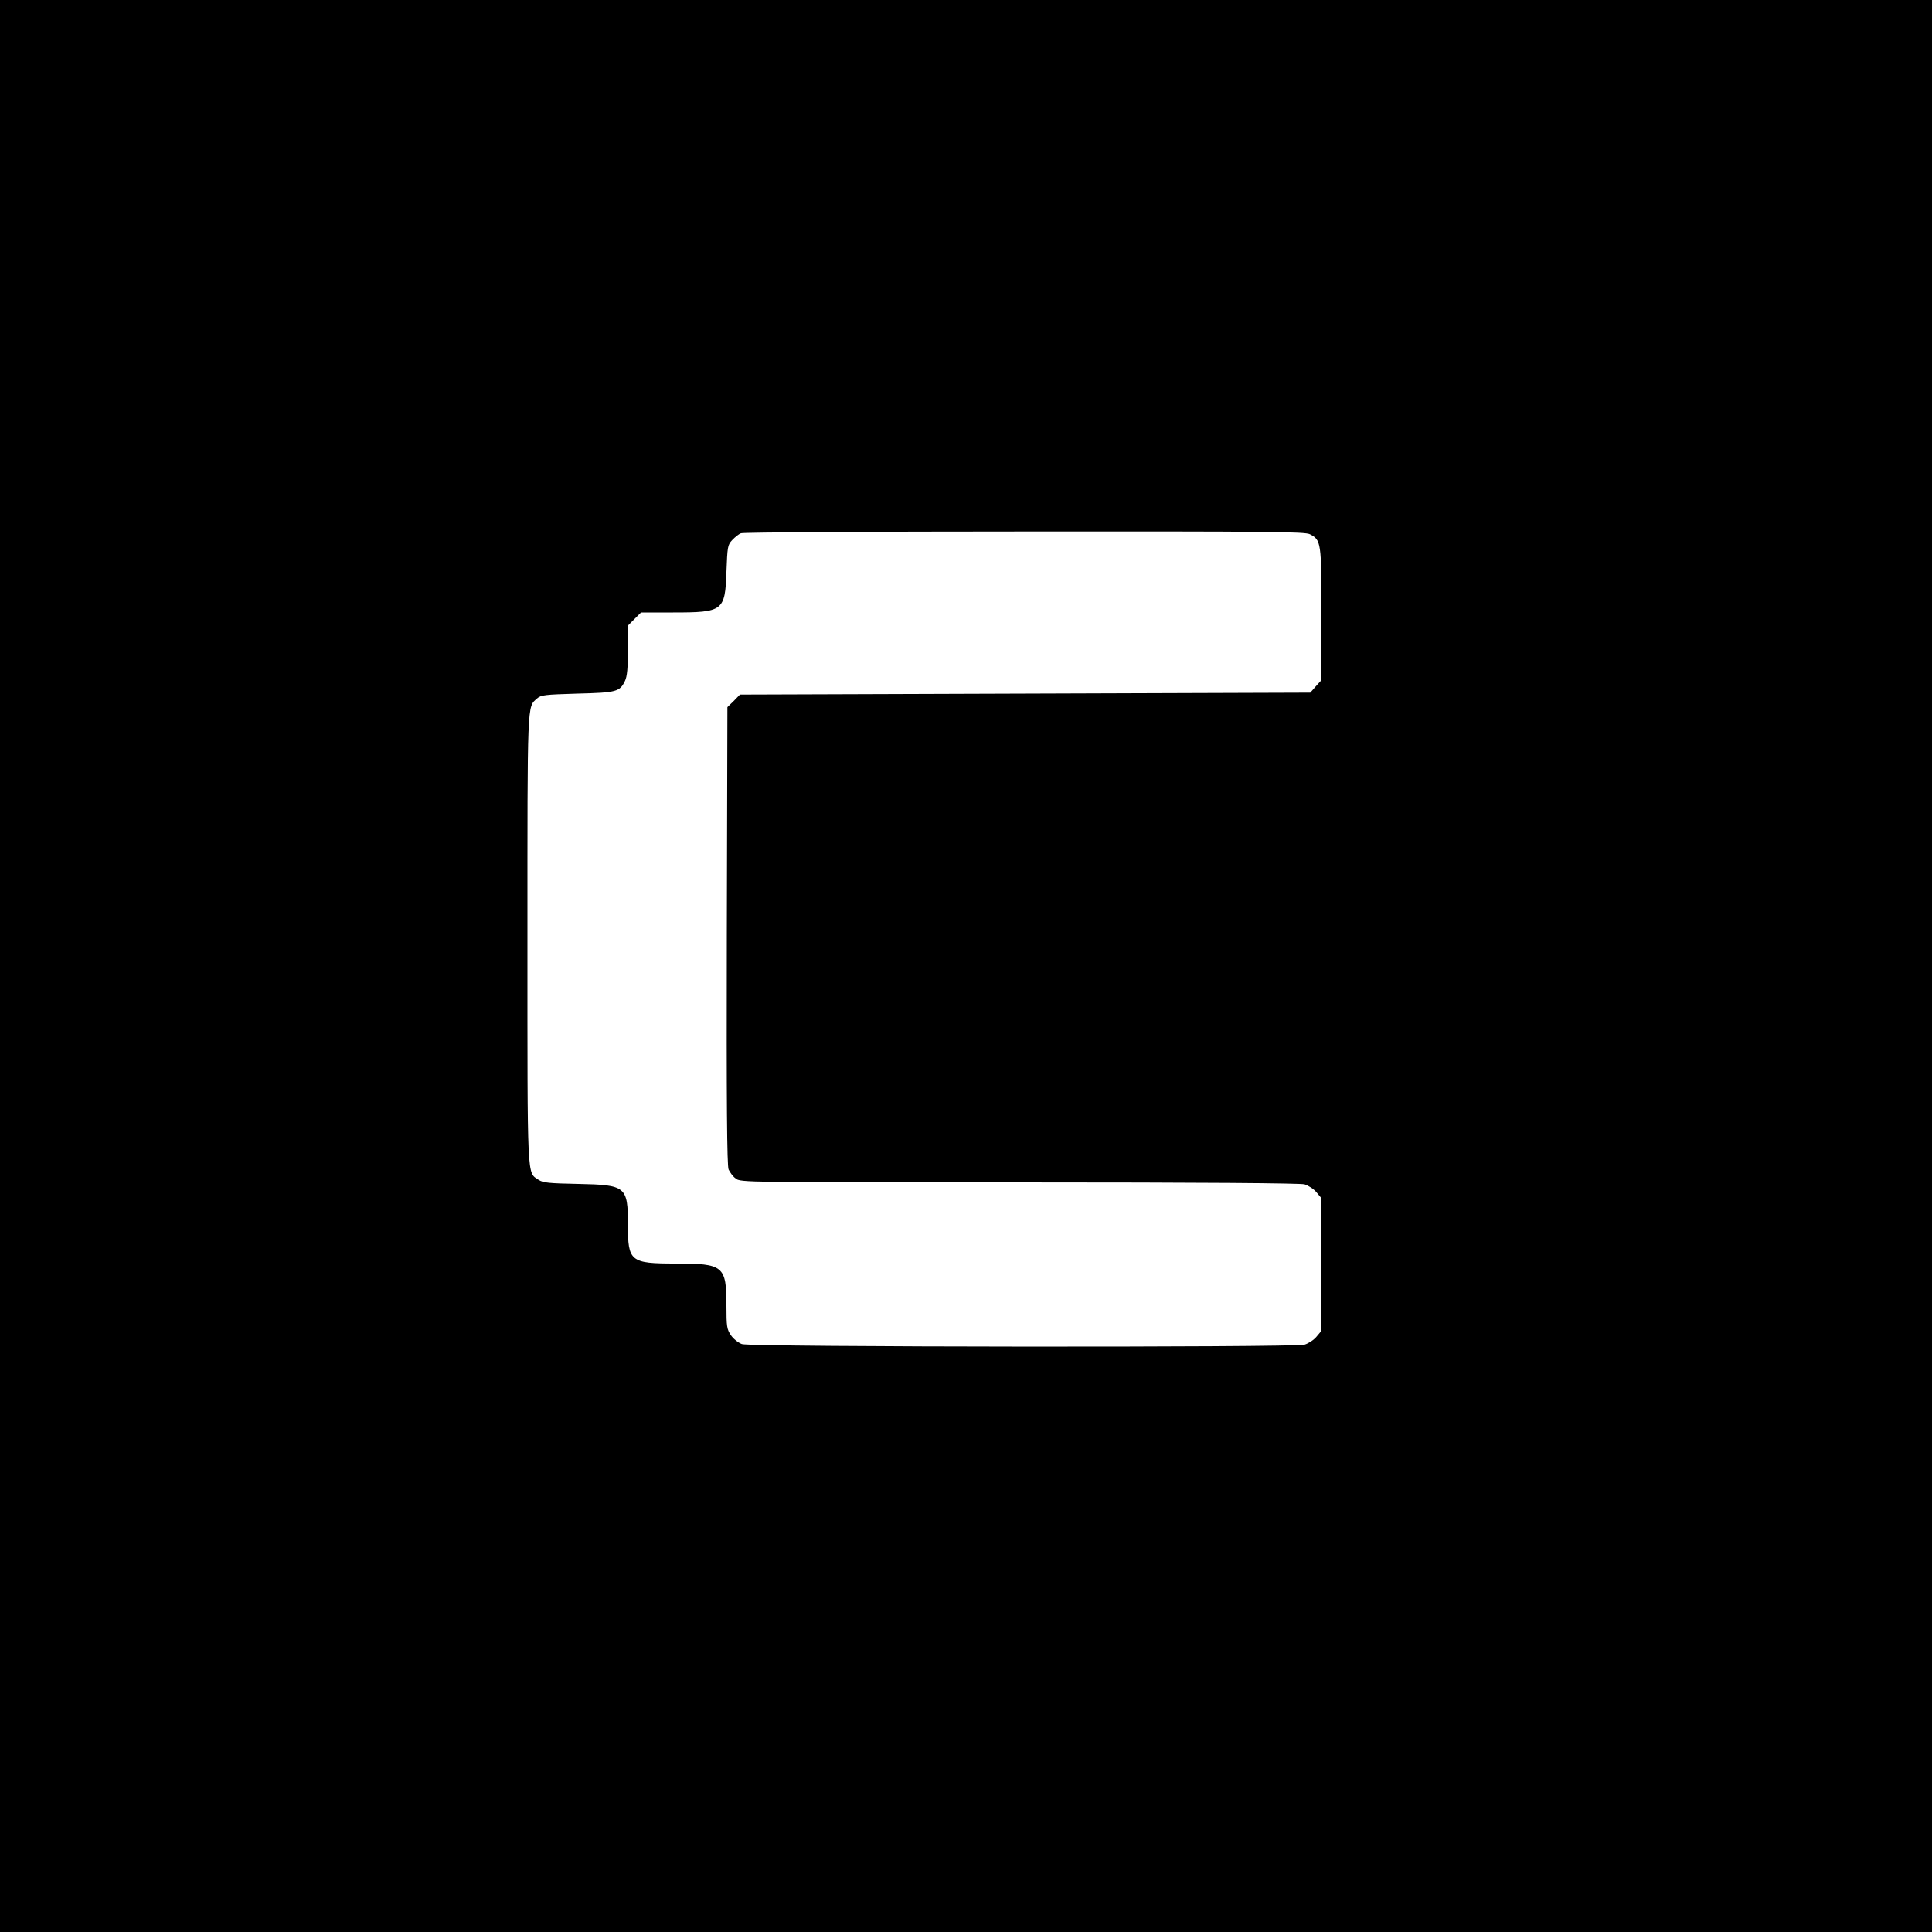 <?xml version="1.0" standalone="no"?>
<!DOCTYPE svg PUBLIC "-//W3C//DTD SVG 20010904//EN"
 "http://www.w3.org/TR/2001/REC-SVG-20010904/DTD/svg10.dtd">
<svg version="1.0" xmlns="http://www.w3.org/2000/svg"
 width="1000pt" height="1000pt" viewBox="0 0 1000 1000"
 preserveAspectRatio="xMidYMid meet">

<g transform="translate(0,1000) scale(0.1,-0.1)"
fill="#000000" stroke="none">
<path d="M0 5000 l0 -5000 5000 0 5000 0 0 5000 0 5000 -5000 0 -5000 0 0
-5000z m6780 2235 c58 -30 60 -41 60 -414 l0 -341 -29 -32 -29 -33 -1476 -5
-1476 -5 -32 -33 -33 -32 -3 -1183 c-2 -873 1 -1189 9 -1210 7 -15 23 -37 37
-47 24 -20 48 -20 1466 -20 952 0 1454 -4 1478 -10 20 -6 48 -24 62 -41 l26
-31 0 -343 0 -343 -26 -31 c-14 -17 -42 -35 -62 -41 -56 -15 -2866 -13 -2912
3 -19 7 -44 27 -57 46 -21 31 -23 46 -23 153 0 206 -15 218 -262 218 -236 0
-248 10 -248 201 0 198 -10 206 -256 211 -153 3 -183 6 -206 21 -61 42 -58
-27 -58 1246 0 1246 -2 1200 50 1246 20 18 40 20 209 25 204 5 219 10 246 66
11 23 15 67 15 159 l0 127 34 34 34 34 166 0 c259 0 269 8 276 210 5 130 6
140 30 165 14 15 34 31 45 35 11 5 672 9 1468 9 1276 1 1451 -1 1477 -14z"/>
</g>
</svg>
